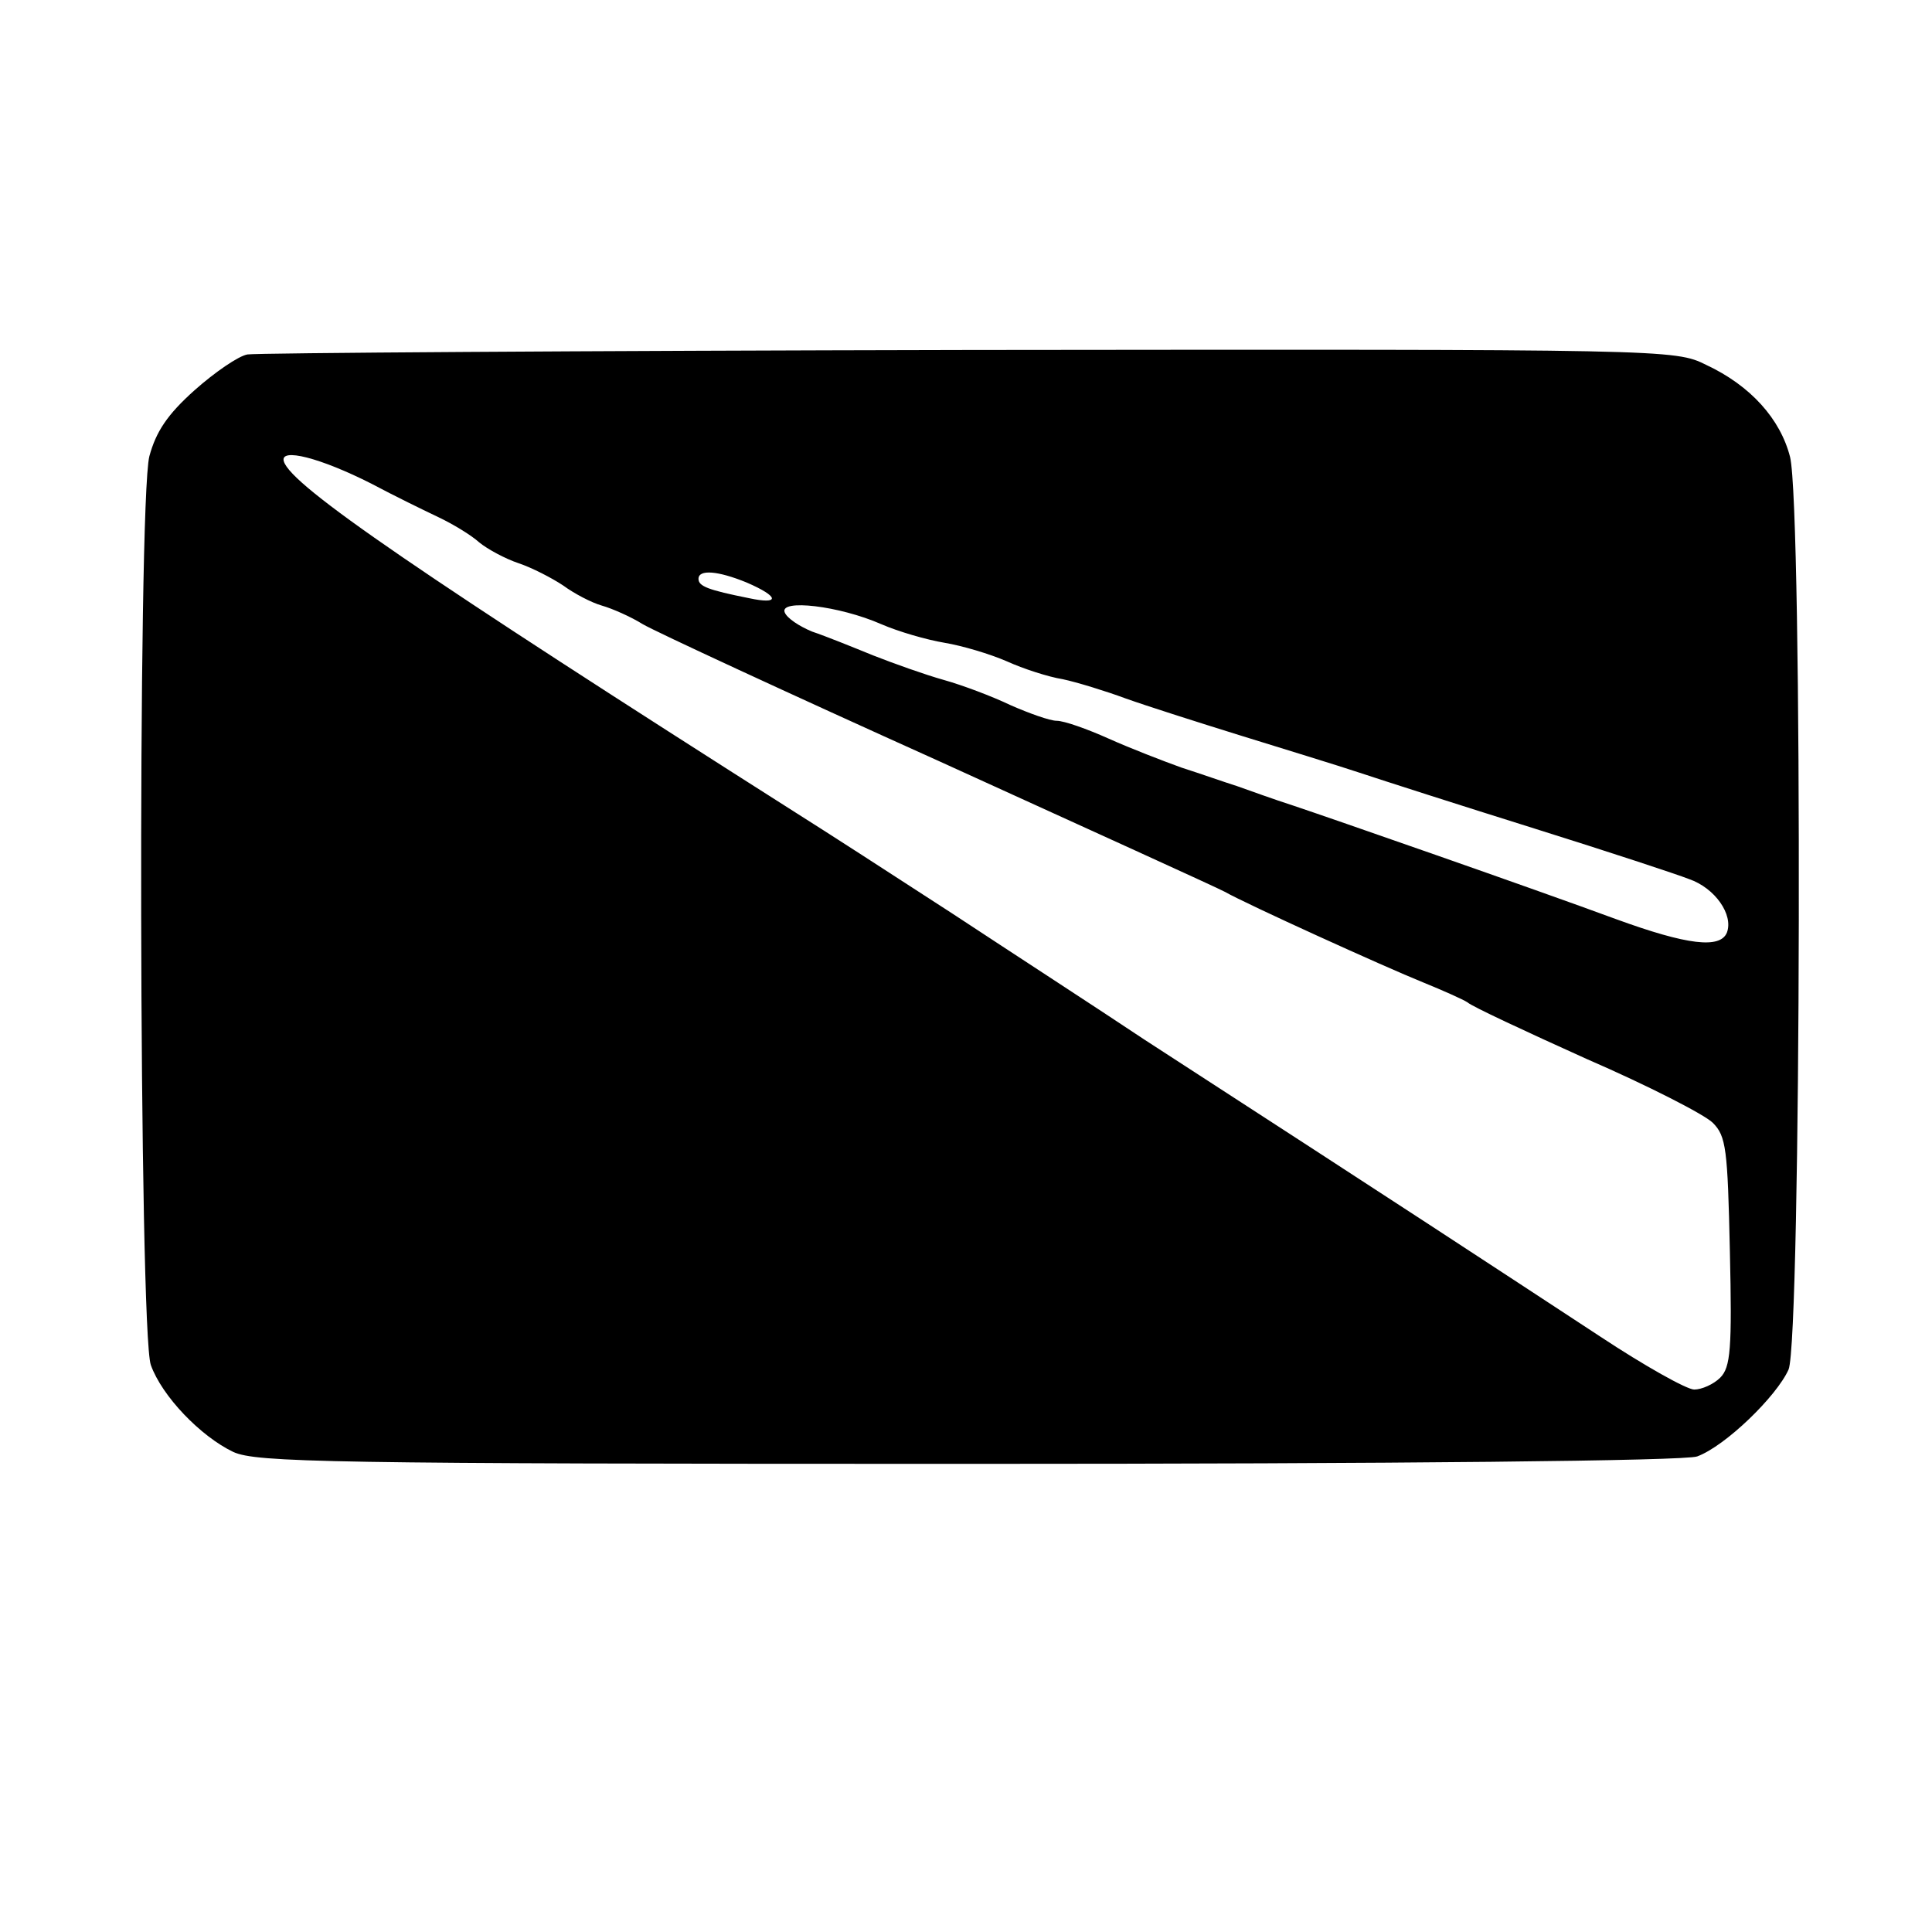 <svg version="1" xmlns="http://www.w3.org/2000/svg" width="346.667" height="346.667" viewBox="0 0 260 260"><path d="M33.3 47.7c-1.2.2-4.4 2.4-7.1 4.8-3.7 3.3-5.2 5.6-6.1 8.9-1.6 6.4-1.4 117.9.2 122.3 1.5 4.2 6.7 9.6 11.1 11.7 3.1 1.4 12.5 1.6 98.9 1.6 58.3 0 96.5-.4 98.1-1 3.8-1.4 10.7-8.1 12.3-11.7 1.7-4.2 1.9-115.9.2-122.8-1.3-5.1-5.3-9.6-11.3-12.4-4.2-2.1-5.2-2.1-99.2-2-52.2.1-95.9.4-97.1.6zM50 65.1c3 1.6 7.1 3.6 9 4.5 1.9.9 4.4 2.4 5.5 3.4 1.1.9 3.5 2.2 5.3 2.8 1.8.6 4.5 2 6 3 1.5 1.1 3.8 2.3 5.2 2.7 1.4.4 3.9 1.5 5.5 2.5 1.7 1 19.6 9.3 39.8 18.4 20.2 9.2 37.6 17.1 38.5 17.6 3 1.7 21.5 10.1 26.7 12.2 2.7 1.1 5.4 2.3 6 2.7.5.5 7.8 3.9 16 7.6 8.3 3.6 15.9 7.5 17 8.6 1.8 1.8 2 3.5 2.3 17.3.3 13.1.1 15.6-1.3 17-.9.9-2.5 1.6-3.5 1.6s-6.7-3.2-12.6-7.1c-17.7-11.6-23.9-15.7-61.4-40-6.3-4.2-18-11.8-25.9-17-8-5.2-17.3-11.2-20.8-13.4-50.5-32.1-68.1-44.1-69.1-47.4-.6-1.9 4.9-.5 11.8 3zm50.5 13.3c4.4 1.9 4.5 3 .3 2.1-5.5-1.1-6.8-1.6-6.8-2.6 0-1.3 2.6-1.1 6.5.5zm18.1 5.6c2.3 1 6.1 2.1 8.5 2.5 2.4.4 6.1 1.5 8.4 2.5 2.2 1 5.6 2.1 7.5 2.4 1.9.4 5.8 1.6 8.5 2.6 2.8 1 9.7 3.2 15.5 5 5.8 1.8 13 4 16 5s13.6 4.4 23.5 7.5c9.9 3.1 19.3 6.2 20.8 6.8 3.5 1.2 6 4.8 5.1 7.2-.9 2.2-5.3 1.7-14.9-1.8-11.4-4.2-38.7-13.7-43.5-15.3-2.5-.8-5.8-2-7.5-2.6-1.6-.5-5-1.7-7.5-2.5-2.5-.9-6.9-2.6-9.8-3.9-2.9-1.3-6-2.4-7-2.4-.9 0-3.7-1-6.2-2.1-2.5-1.2-6.5-2.7-9-3.4-2.5-.7-6.7-2.2-9.5-3.3-2.7-1.1-6.4-2.6-8.2-3.2-1.7-.7-3.4-1.8-3.7-2.6-.7-1.8 7.3-.9 13 1.6z"/></svg>